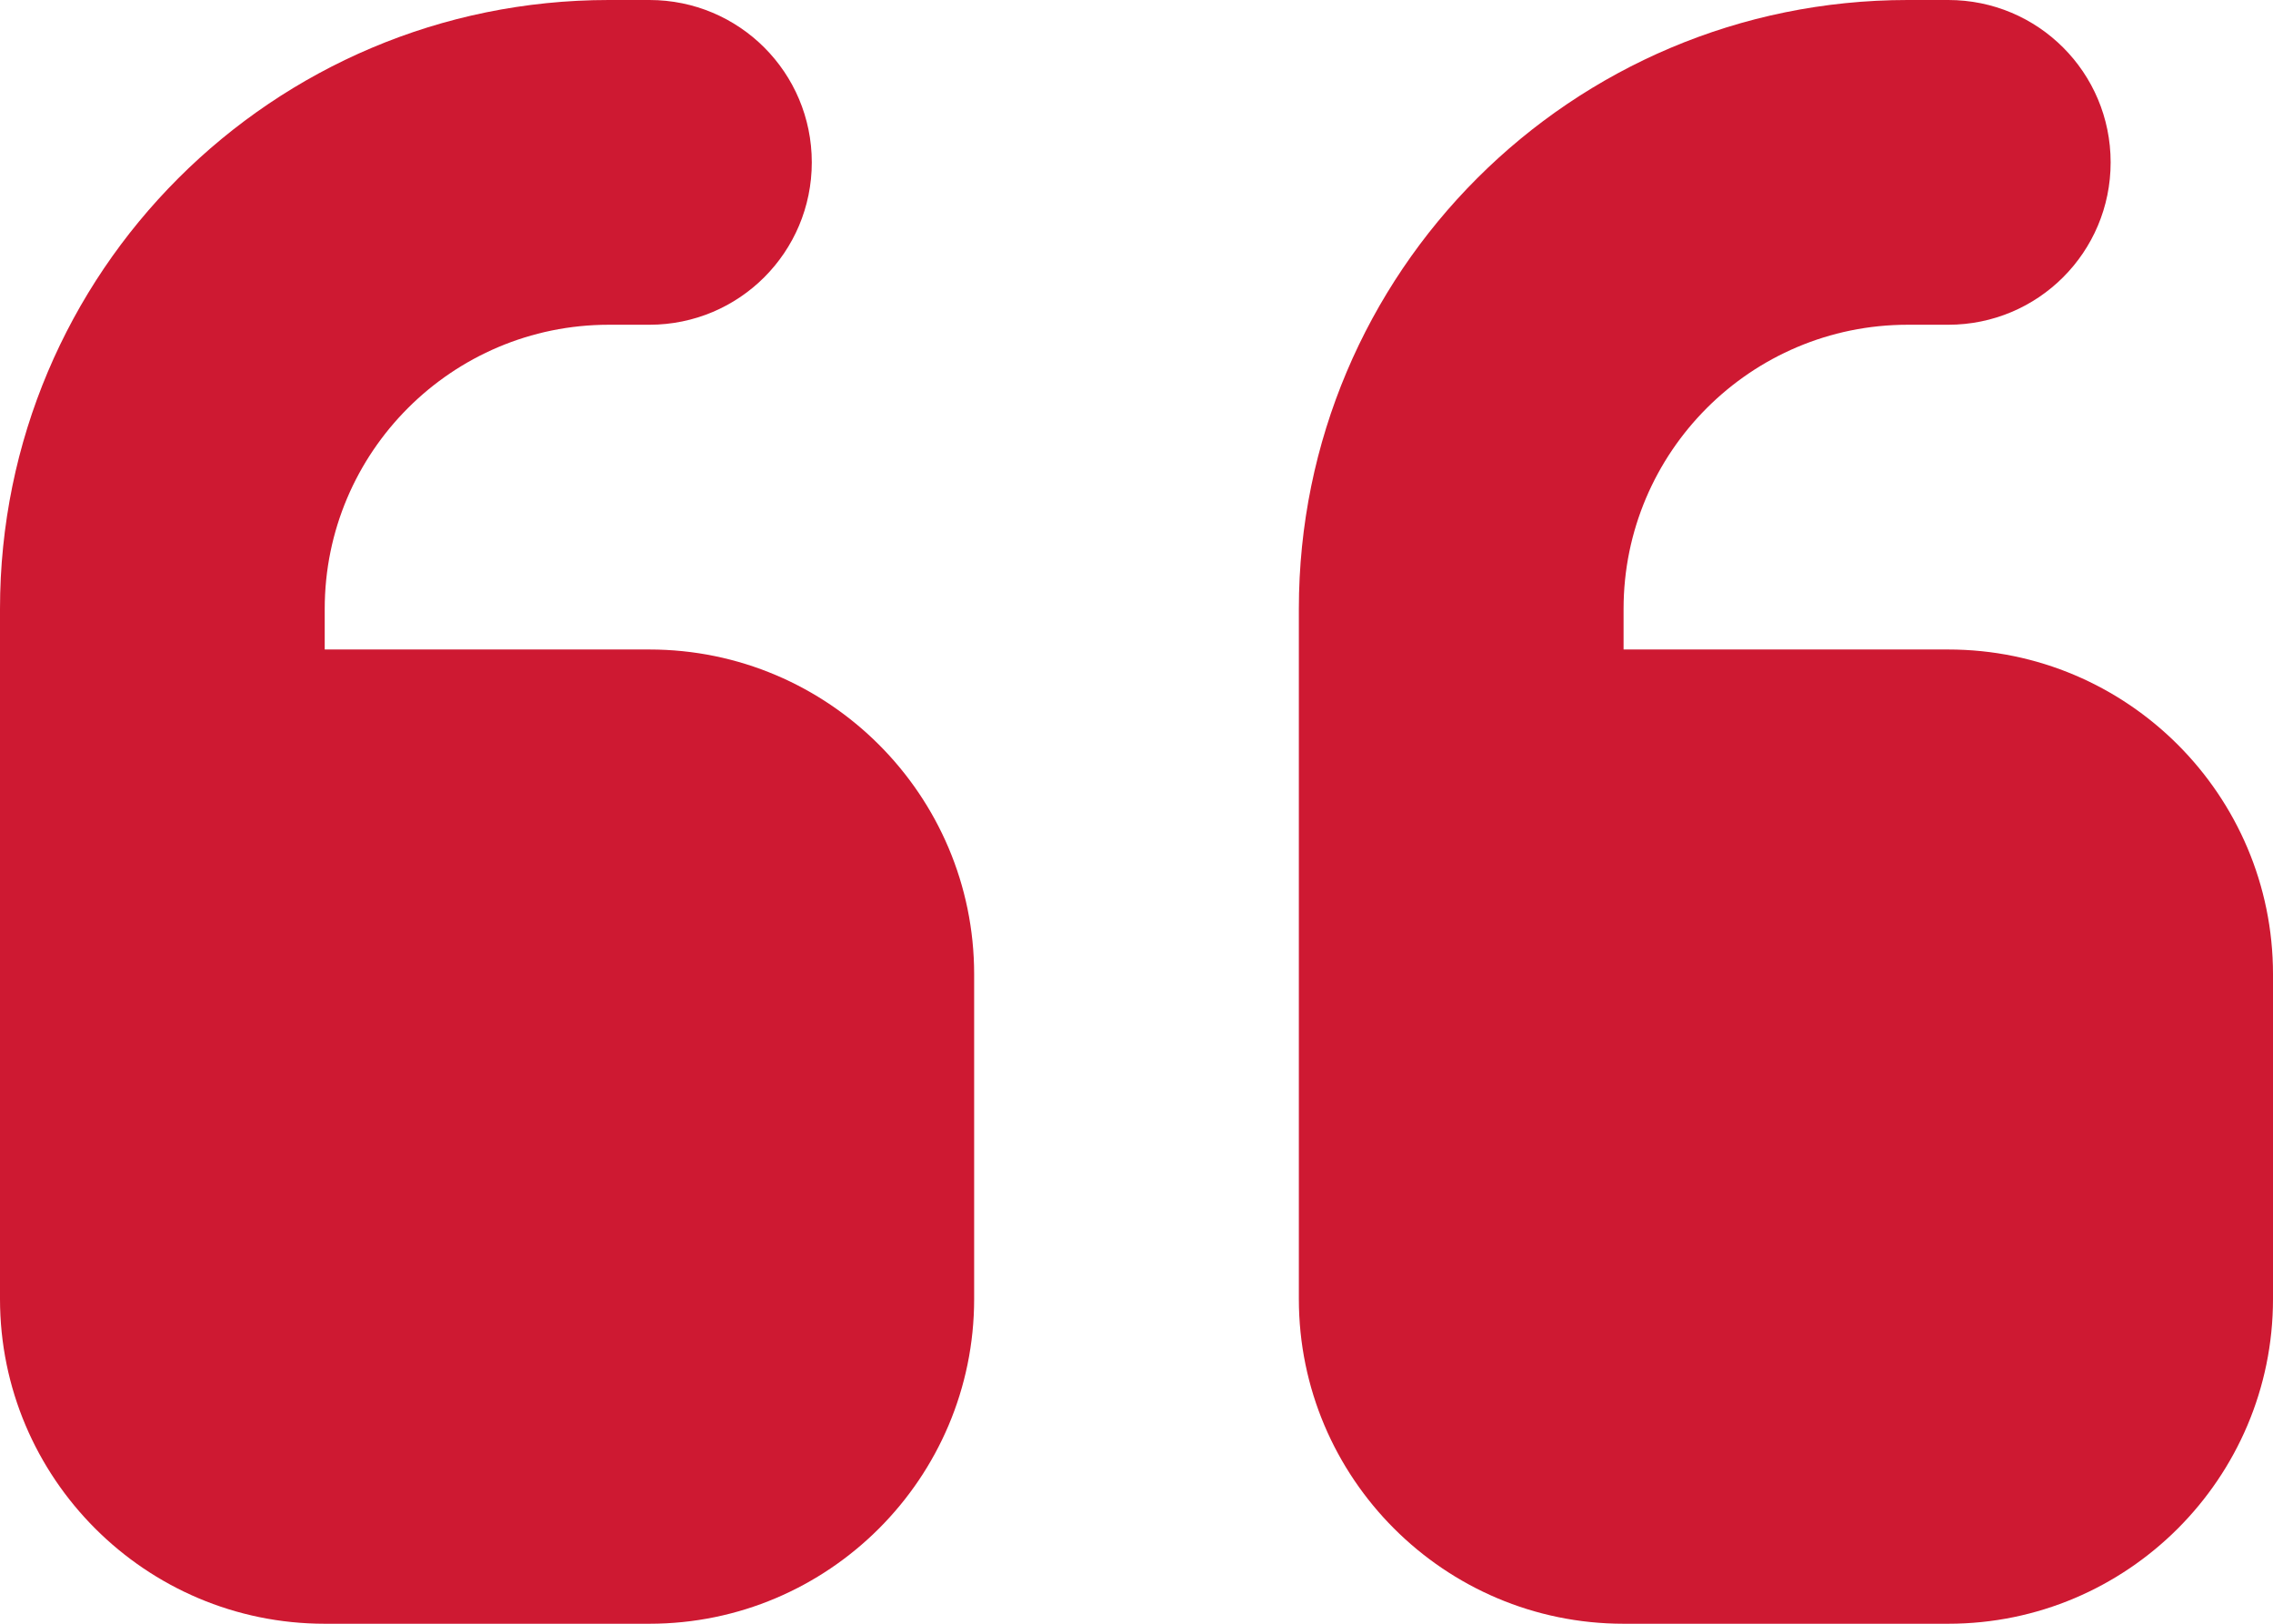<?xml version="1.0" encoding="UTF-8"?><svg id="b" xmlns="http://www.w3.org/2000/svg" viewBox="0 0 448 320"><g id="c"><path d="M0,120C0,53.7,53.7,0,120,0h8c17.7,0,32,14.3,32,32s-14.3,32-32,32h-8c-30.9,0-56,25.1-56,56v8h64c35.3,0,64,28.7,64,64v64c0,35.3-28.7,64-64,64h-64c-35.3,0-64-28.7-64-64V120ZM256,120C256,53.7,309.7,0,376,0h8c17.7,0,32,14.3,32,32s-14.3,32-32,32h-8c-30.9,0-56,25.1-56,56v8h64c35.3,0,64,28.7,64,64v64c0,35.3-28.7,64-64,64h-64c-35.3,0-64-28.7-64-64V120Z" fill="#ce1932"/></g></svg>